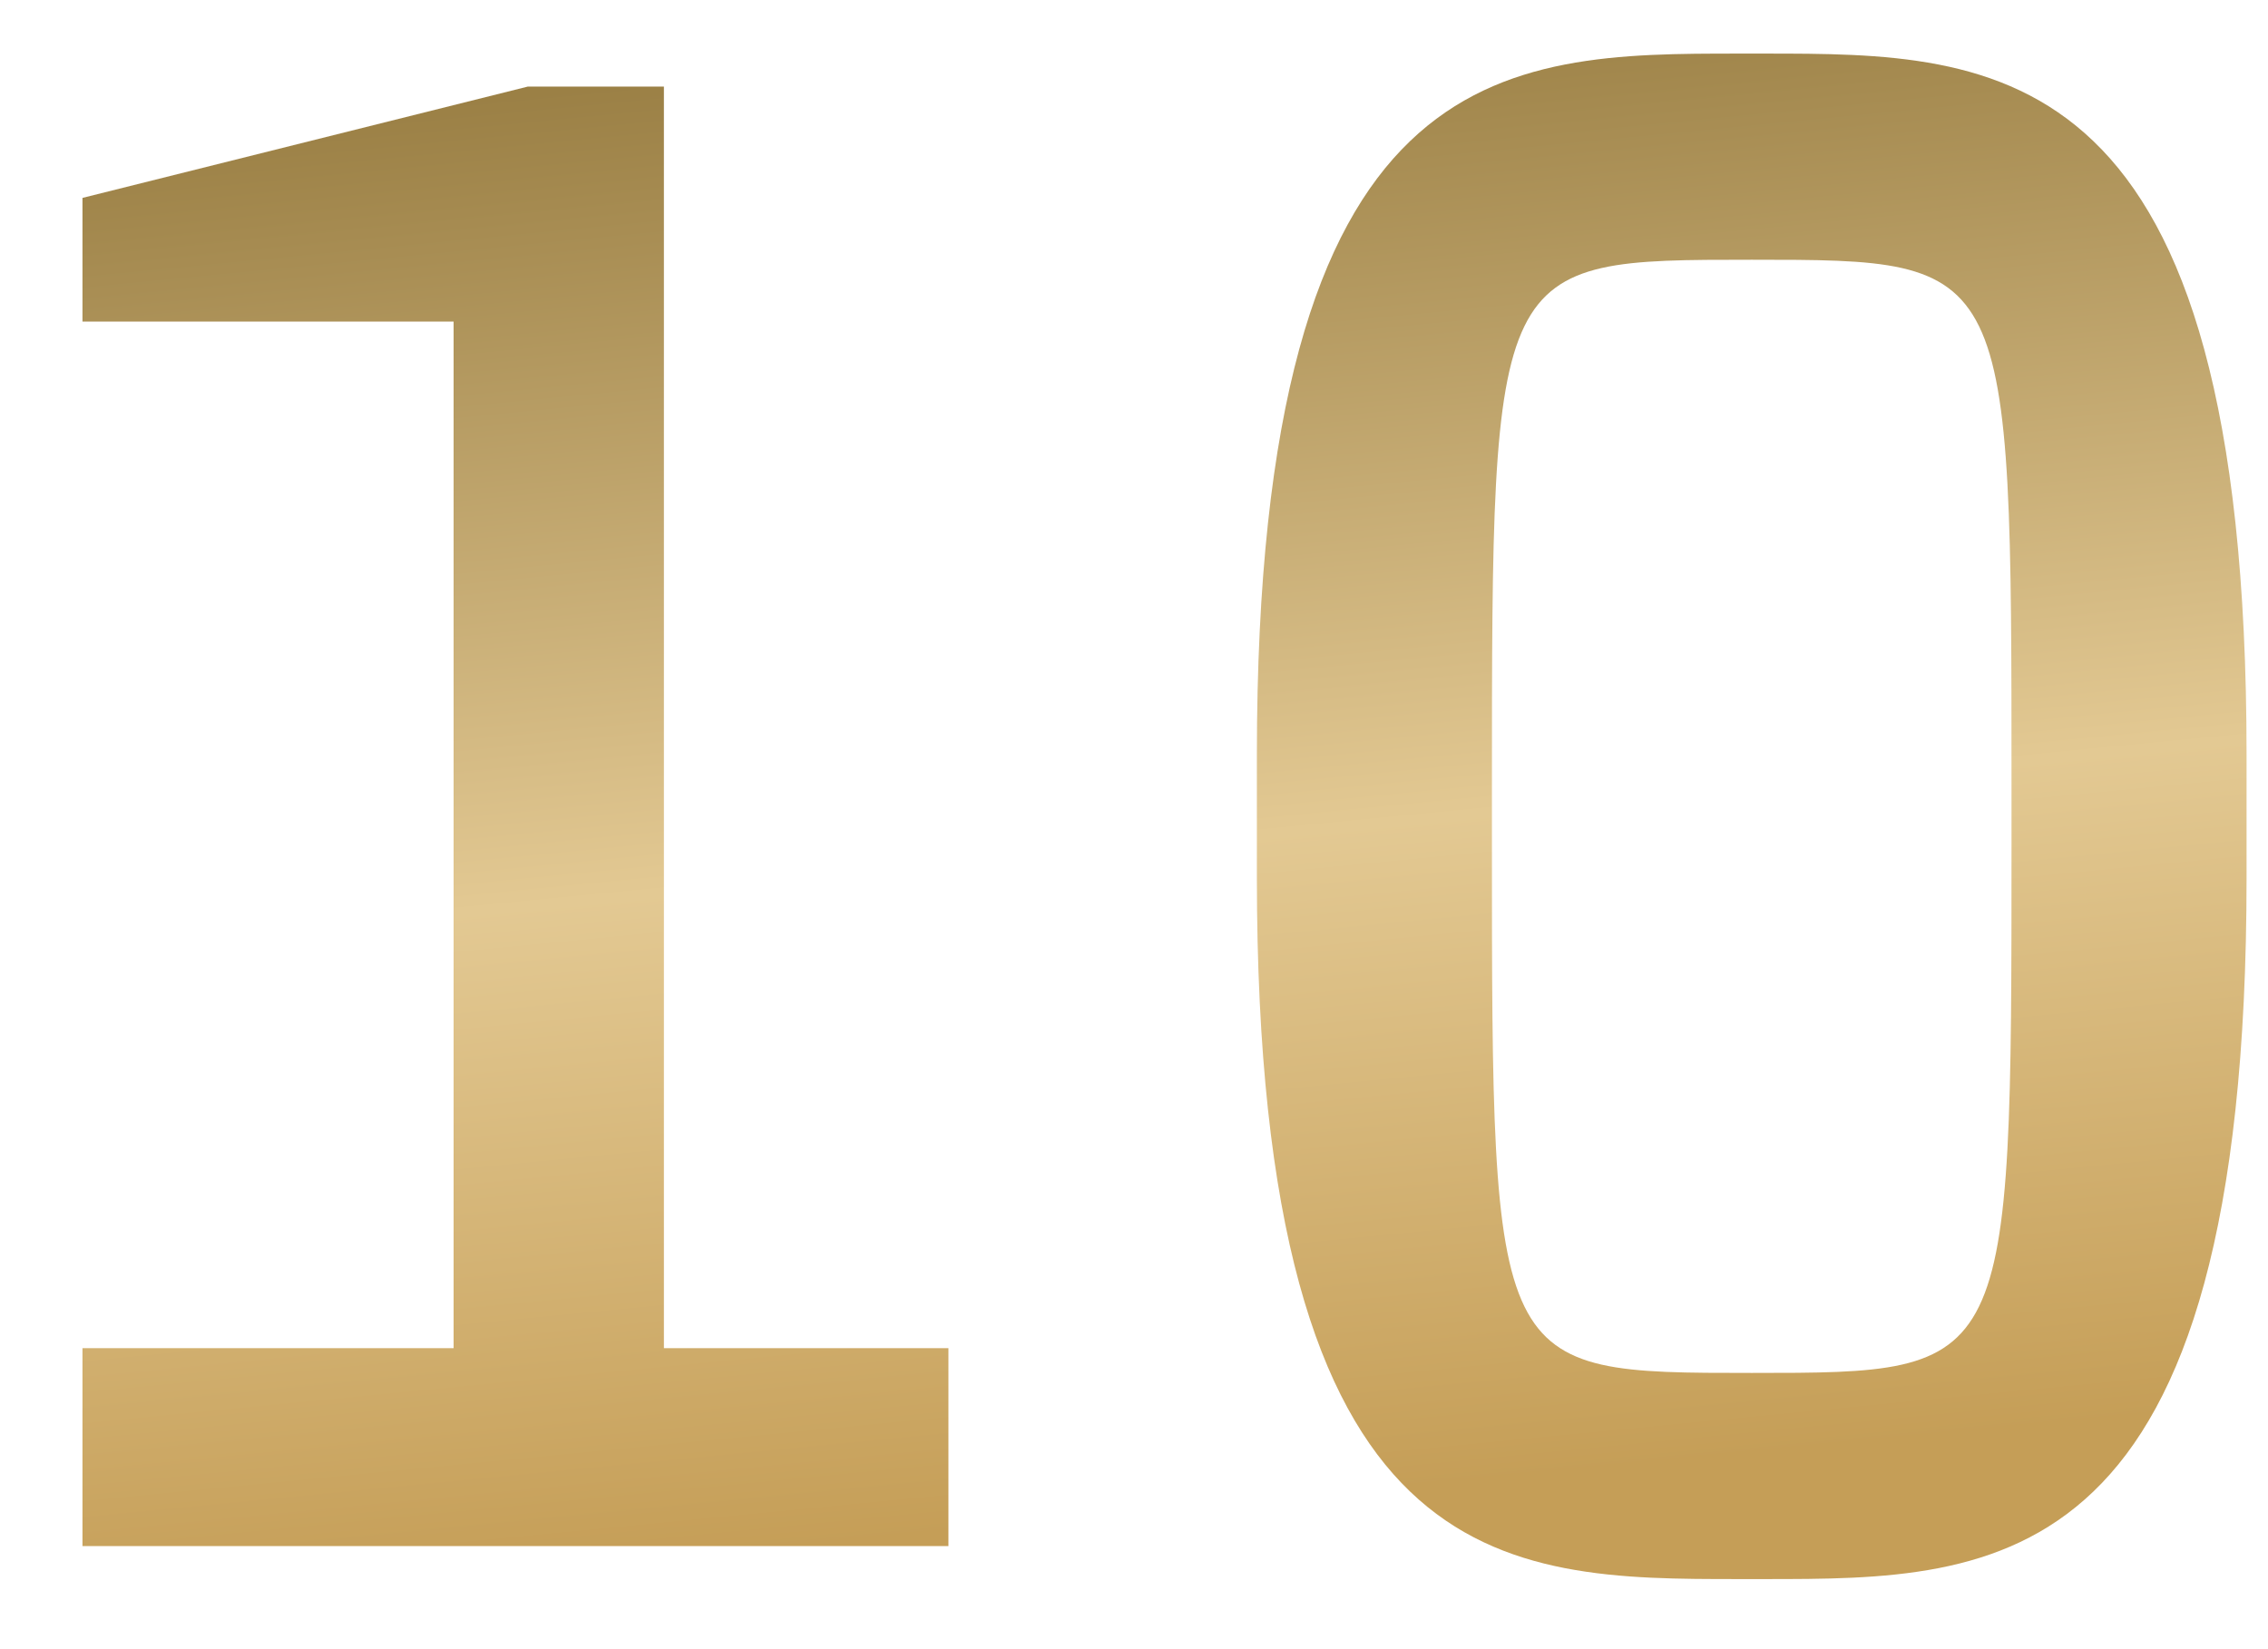<?xml version="1.0" encoding="UTF-8"?> <svg xmlns="http://www.w3.org/2000/svg" width="22" height="16" viewBox="0 0 22 16" fill="none"><path d="M0.8 15V13.08H4.4V3.12H0.8V1.92L5.12 0.84H6.44V13.08H9.2V15H0.8Z" fill="url(#paint0_linear_887_309)"></path><path d="M16.872 0.52H17.112C19.392 0.52 21.792 0.52 21.792 7.32V8.52C21.792 15.32 19.392 15.32 17.112 15.32H16.872C14.592 15.32 12.192 15.32 12.192 8.52V7.32C12.192 0.52 14.592 0.52 16.872 0.52ZM14.472 7.68V8.16C14.472 13.32 14.472 13.32 16.992 13.32C19.512 13.32 19.512 13.32 19.512 8.16V7.68C19.512 2.52 19.512 2.52 16.992 2.52C14.472 2.52 14.472 2.52 14.472 7.68Z" fill="url(#paint1_linear_887_309)"></path><defs><linearGradient id="paint0_linear_887_309" x1="2" y1="1" x2="3.405" y2="15.447" gradientUnits="userSpaceOnUse"><stop stop-color="#997E43"></stop><stop offset="0.555" stop-color="#E3C993"></stop><stop offset="1" stop-color="#C59E57"></stop></linearGradient><linearGradient id="paint1_linear_887_309" x1="2" y1="1" x2="3.405" y2="15.447" gradientUnits="userSpaceOnUse"><stop stop-color="#997E43"></stop><stop offset="0.555" stop-color="#E3C993"></stop><stop offset="1" stop-color="#C59E57"></stop></linearGradient></defs></svg> 